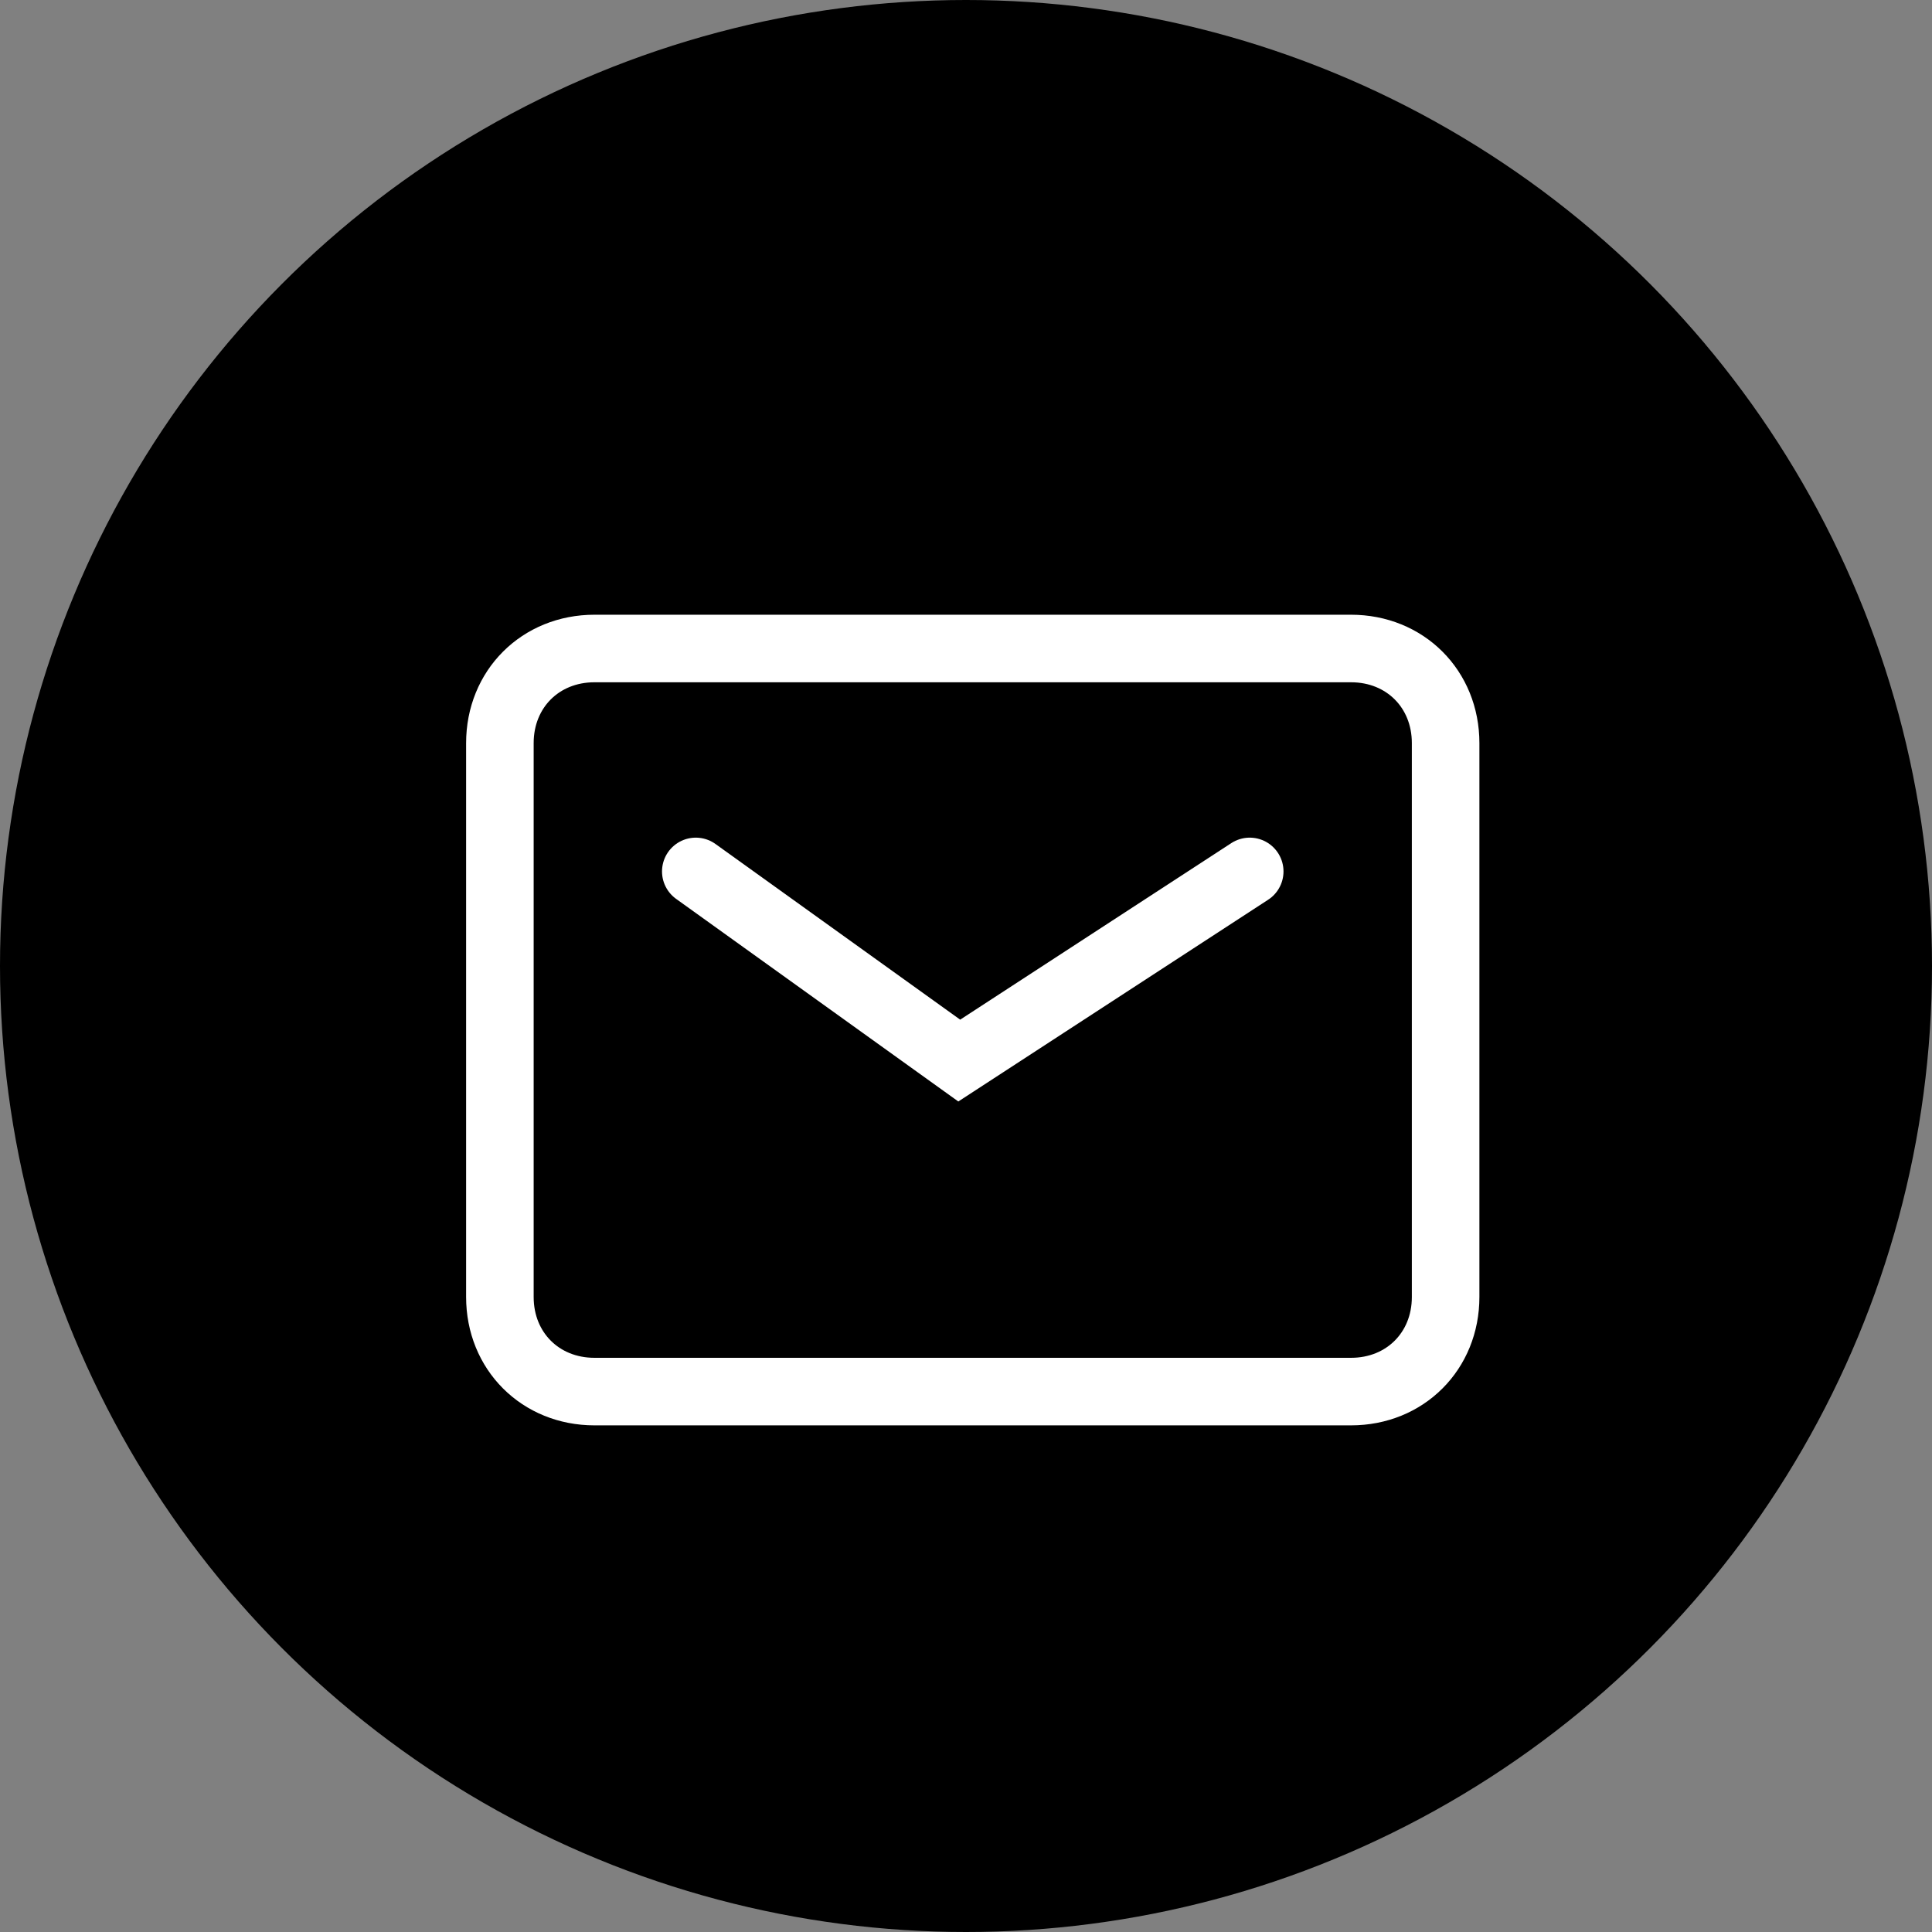 <?xml version="1.0" encoding="utf-8"?>
<!-- Generator: Adobe Illustrator 24.0.1, SVG Export Plug-In . SVG Version: 6.00 Build 0)  -->
<svg version="1.1" id="Calque_1" xmlns="http://www.w3.org/2000/svg" xmlns:xlink="http://www.w3.org/1999/xlink" x="0px" y="0px"
	 viewBox="0 0 28.6 28.6" style="enable-background:new 0 0 28.6 28.6;" xml:space="preserve">
<rect x="0" y="0" width="28.6" height="28.6" fill="#808080" stroke="none"/>
<style type="text/css">
	.st0{fill:none;stroke:#FFFFFF;}
	.st1{fill:none;stroke:#FFFFFF;stroke-linecap:round;}
</style>
<g id="Groupe_48">
	<g id="Groupe_11">
		<circle id="Ellipse_7" cx="14.3" cy="14.3" r="14.3"/>
	</g>
</g>
<g id="Groupe_49">
	<path id="ic_markunread_24px" class="st0" d="M20,9.6H8.8C8,9.6,7.4,10.2,7.4,11c0,0,0,0,0,0v8.2c0,0.8,0.6,1.4,1.4,1.4H20
		c0.8,0,1.4-0.6,1.4-1.4c0,0,0,0,0,0V11C21.4,10.2,20.8,9.6,20,9.6z"/>
	<path id="Tracé_35" class="st1" d="M10.3,12.9l3.9,2.8l4.3-2.8"/>
</g>
</svg>
